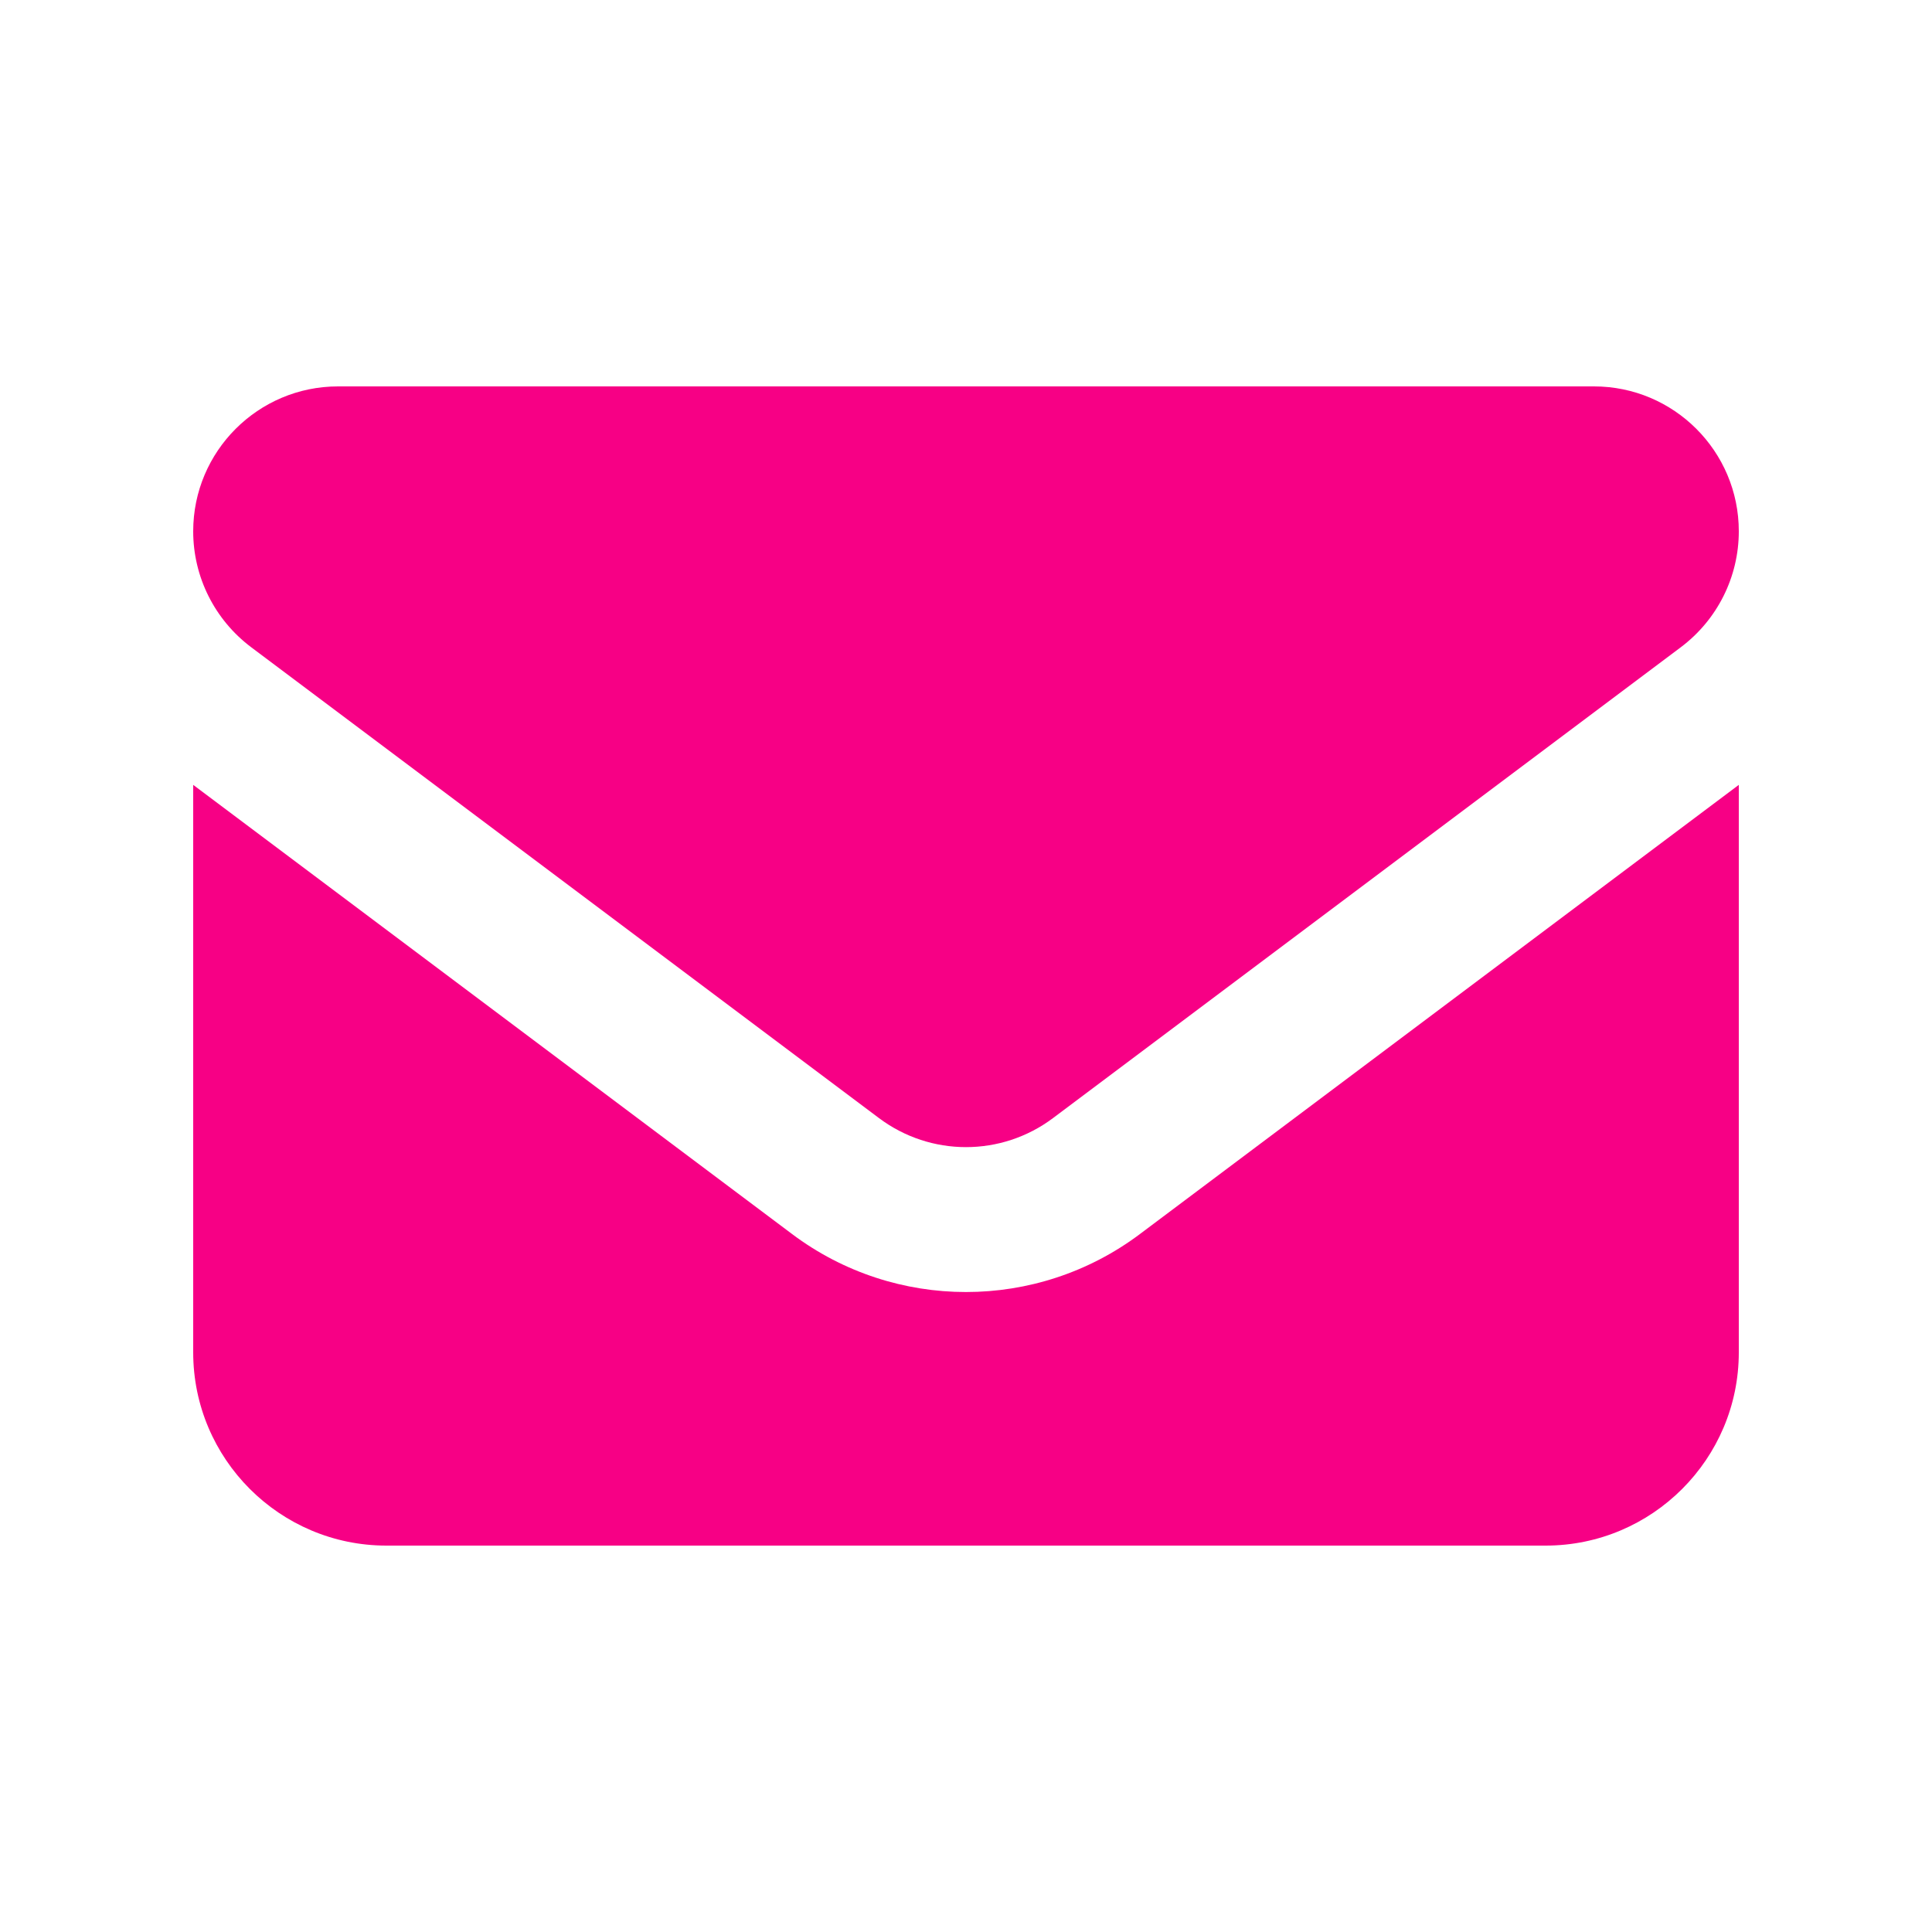 <svg width="640" height="640" viewBox="0 0 640 640" fill="none" xmlns="http://www.w3.org/2000/svg">
<path d="M112 128C85.5 128 64 149.5 64 176C64 191.1 71.1 205.3 83.2 214.4L291.2 370.4C308.3 383.2 331.7 383.2 348.8 370.4L556.8 214.4C568.9 205.3 576 191.1 576 176C576 149.5 554.5 128 528 128H112ZM64 260V448C64 483.3 92.7 512 128 512H512C547.3 512 576 483.3 576 448V260L377.6 408.8C343.5 434.4 296.5 434.4 262.4 408.8L64 260Z" fill="#F70085"/>
</svg>
